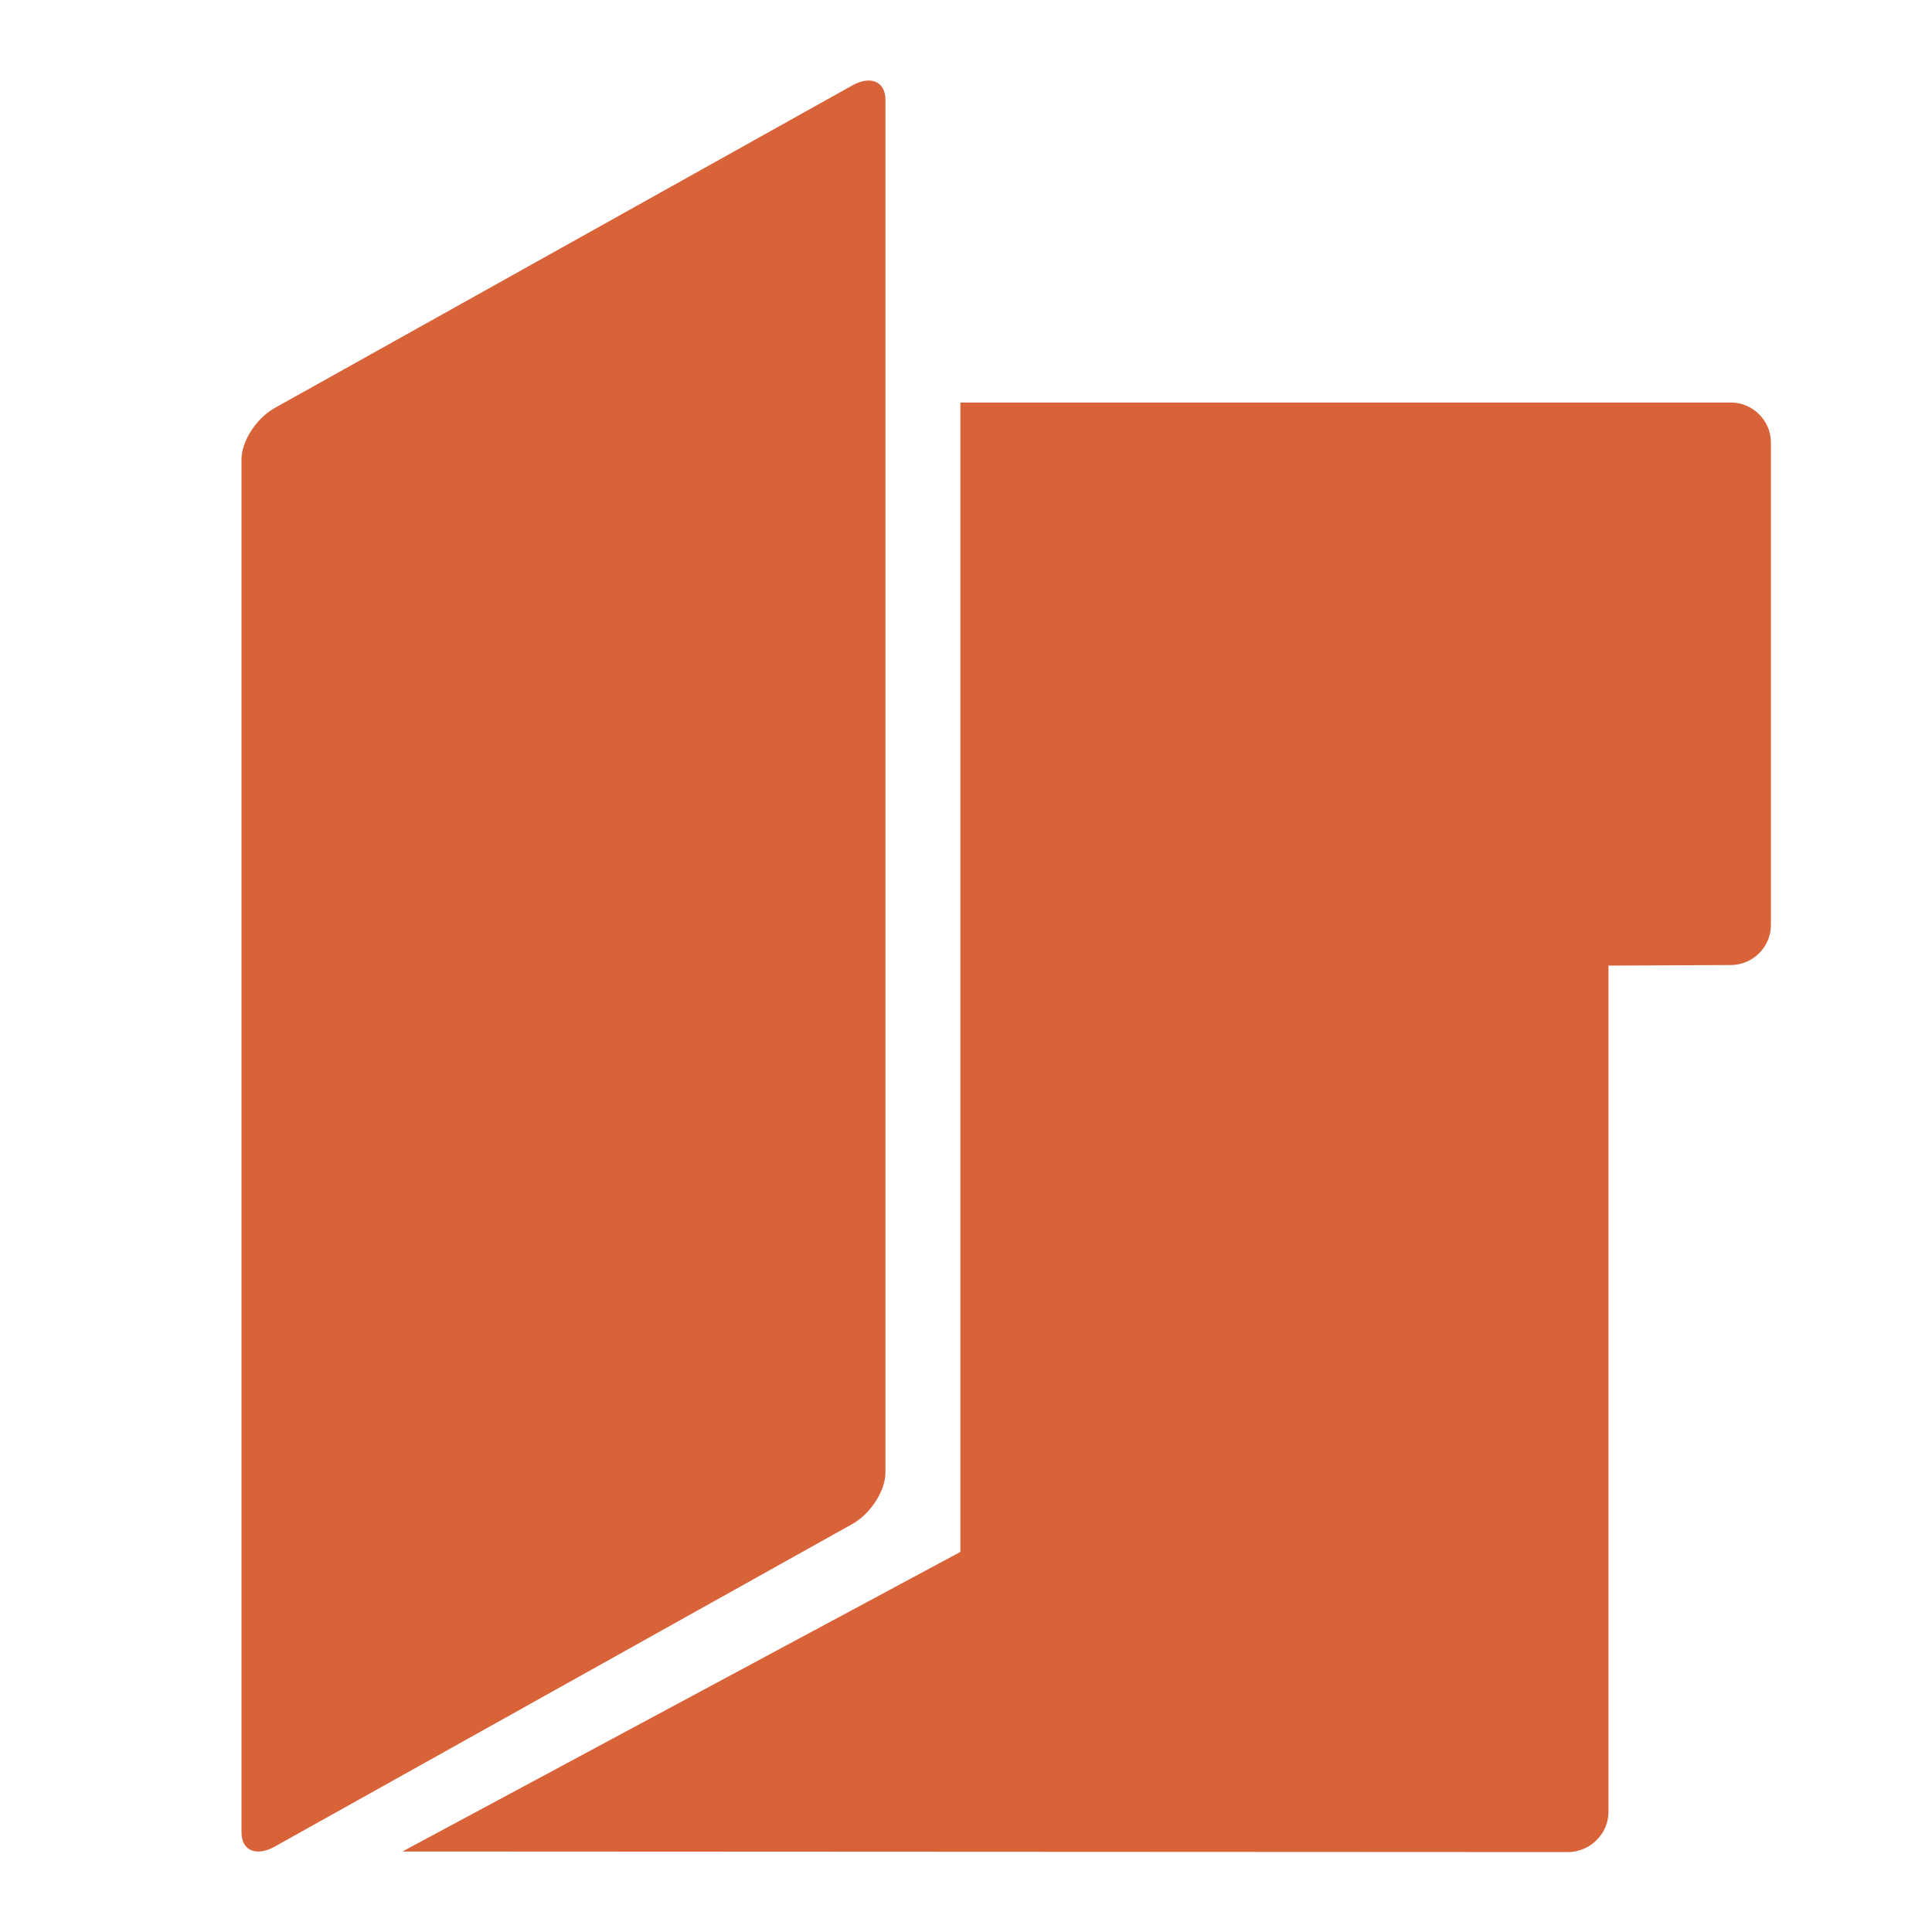 <svg height="24" viewBox="0 0 24 24" width="24" xmlns="http://www.w3.org/2000/svg"><title/><desc/><g fill="none"><path d="M3.413 5.068c-.228.127-.413.413-.413.638v17.057c0 .225.182.305.413.176l7.173-4.006c.228-.127.413-.413.413-.638v-17.057c0-.225-.182-.305-.413-.176l-7.173 4.006zm8.518 14.21l-6.932 3.722 14.477.007c.279 0 .505-.228.505-.498v-10.514l1.518-.007c.276 0 .5-.225.5-.497v-5.994c0-.275-.228-.497-.498-.497h-9.571v14.278zm5.068 1.722h1v-14h-1v14zm-2-14v14h1v-14h-1zm-2 0v14h1v-14h-1z" fill="#D96339"/></g></svg>